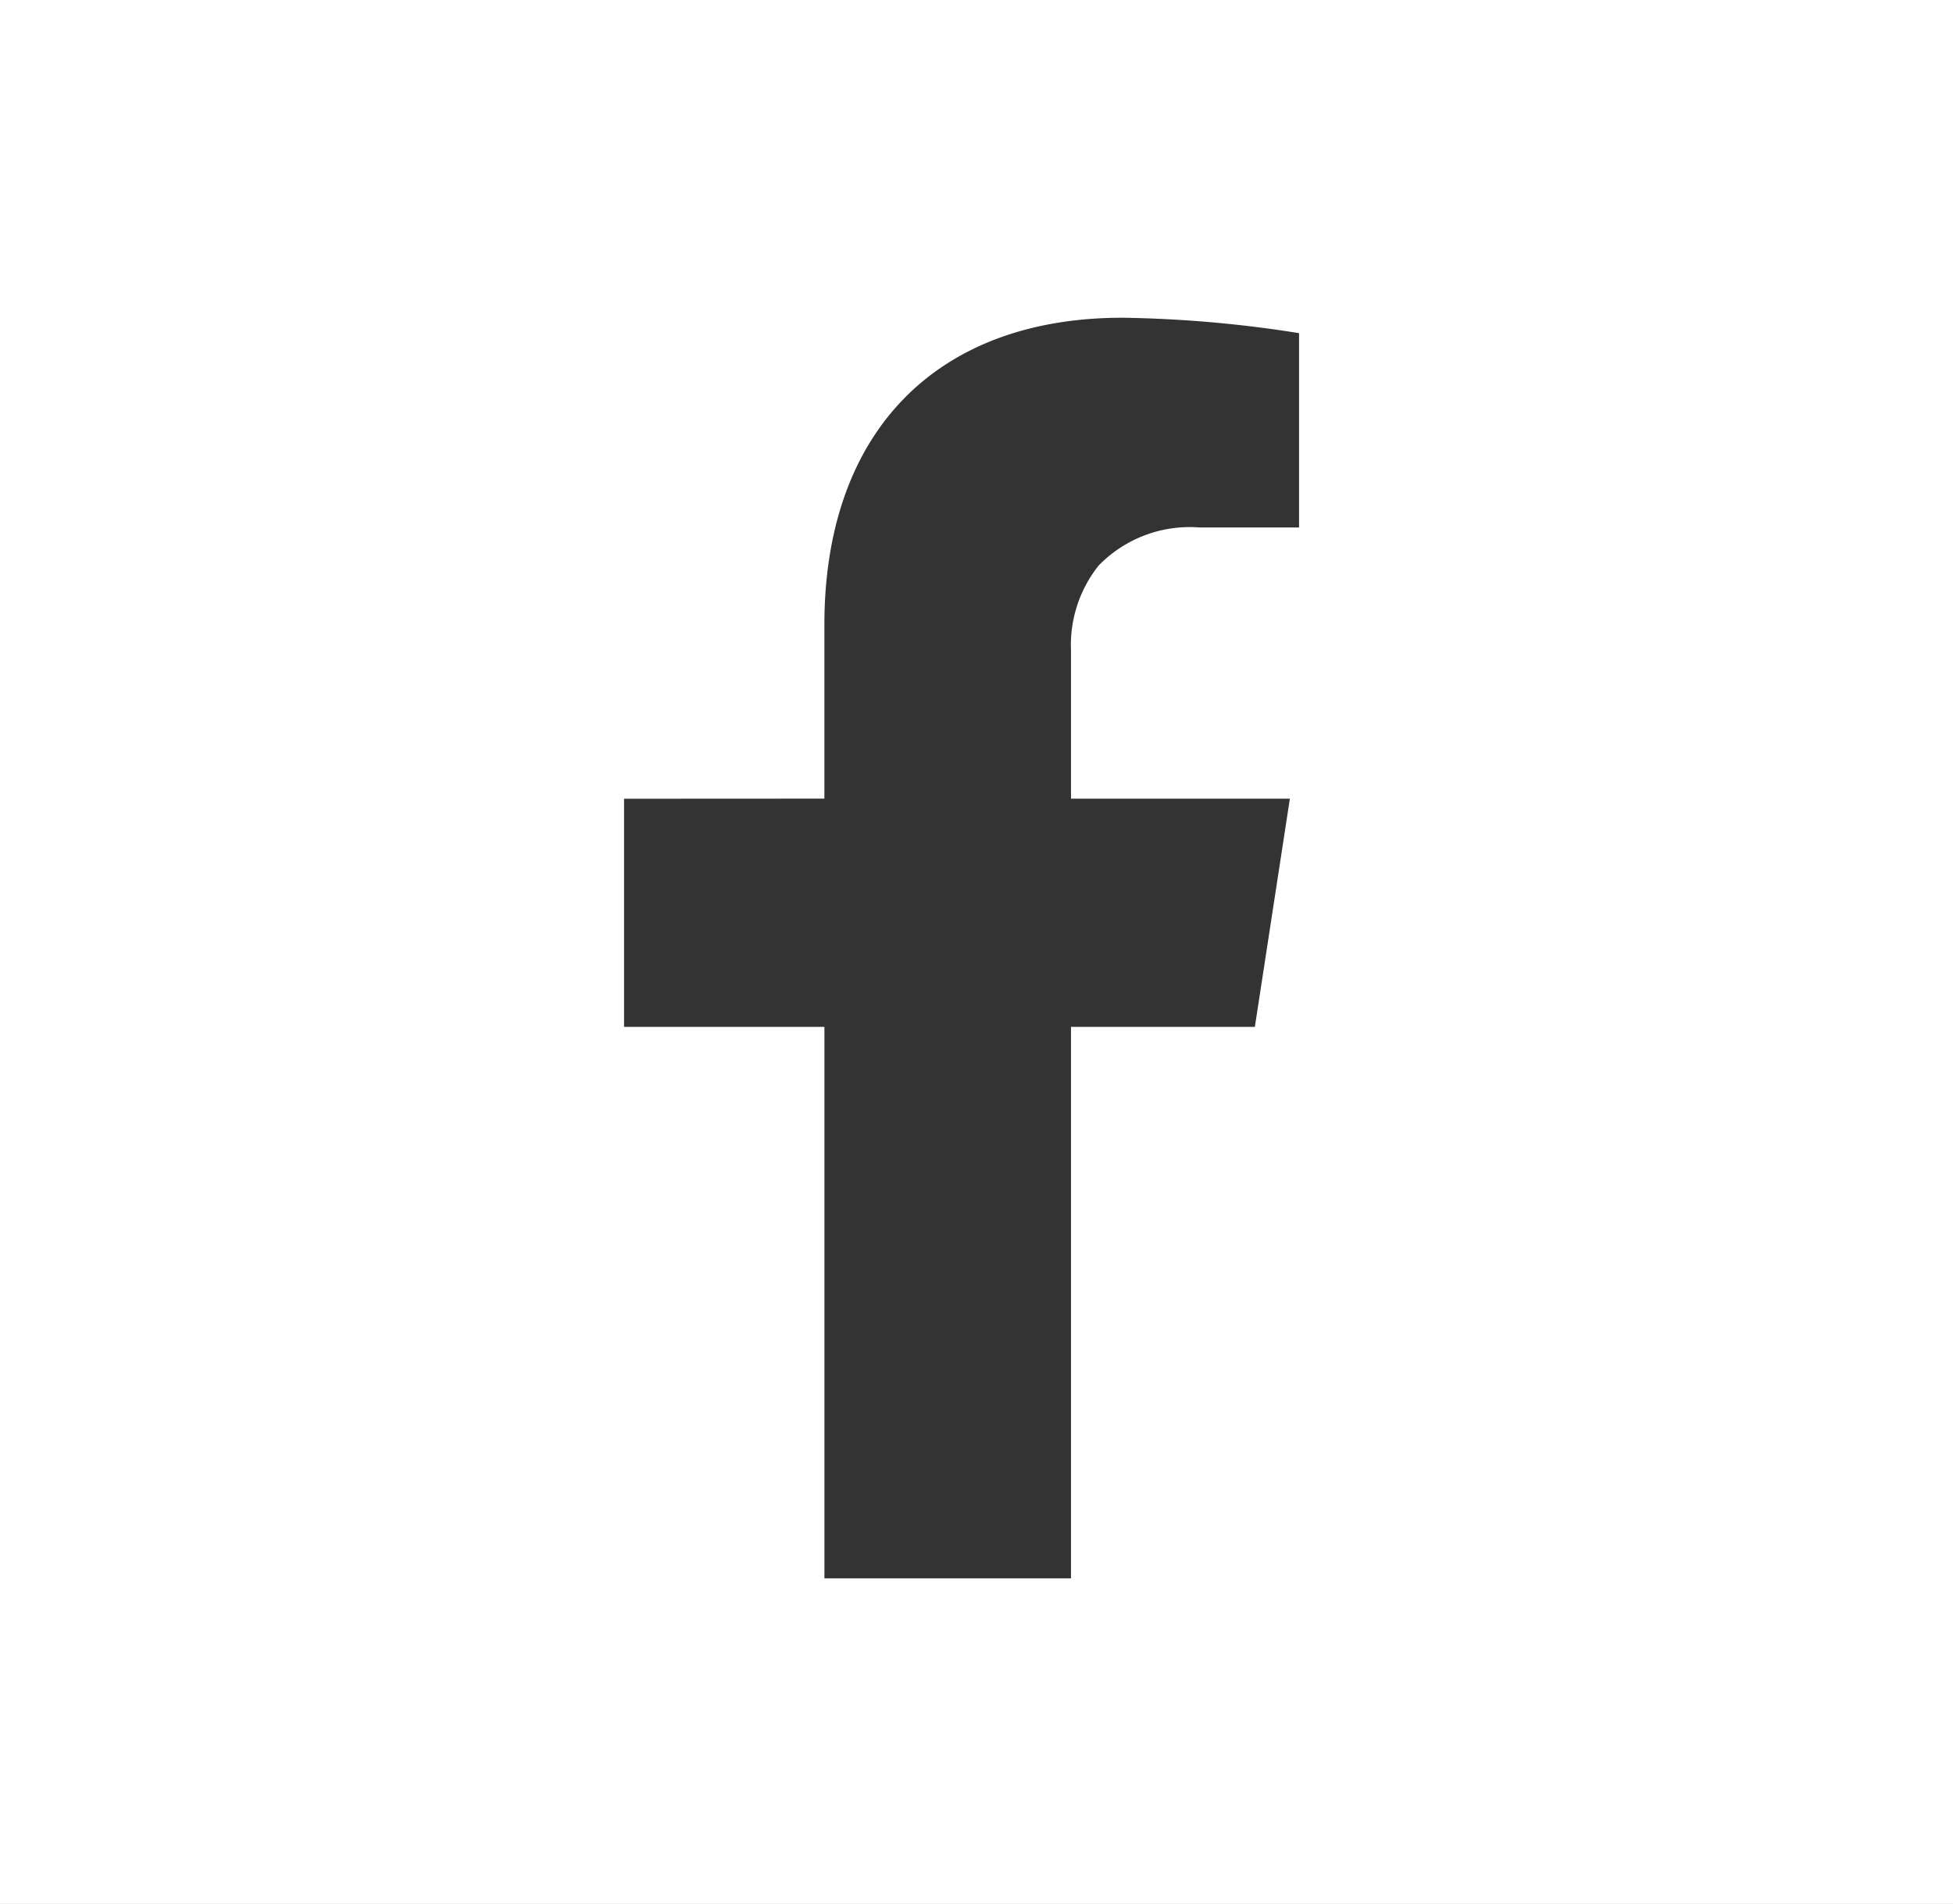 <svg id="iconmonstr-facebook-2_1" data-name="iconmonstr-facebook-2 1" xmlns="http://www.w3.org/2000/svg" width="53.353" height="52.007" viewBox="0 0 53.353 52.007">
  <rect x="0" y="0" width="53.353" height="52.007" fill="#333333" stroke="none"/>
  <path id="Vector" d="M53.353,52.007H0V0H53.353V52.006ZM17.048,21.818v6.232h5.474V43.114h6.736V28.049h5.023l.956-6.232H29.258V17.774a3.488,3.488,0,0,1,.752-2.322,3.469,3.469,0,0,1,2.76-1.044h2.718V9.1a33.439,33.439,0,0,0-4.825-.421c-5.1,0-8.142,3.136-8.142,8.388v4.748Z" transform="translate(0)" fill="#fff"/>
</svg>
